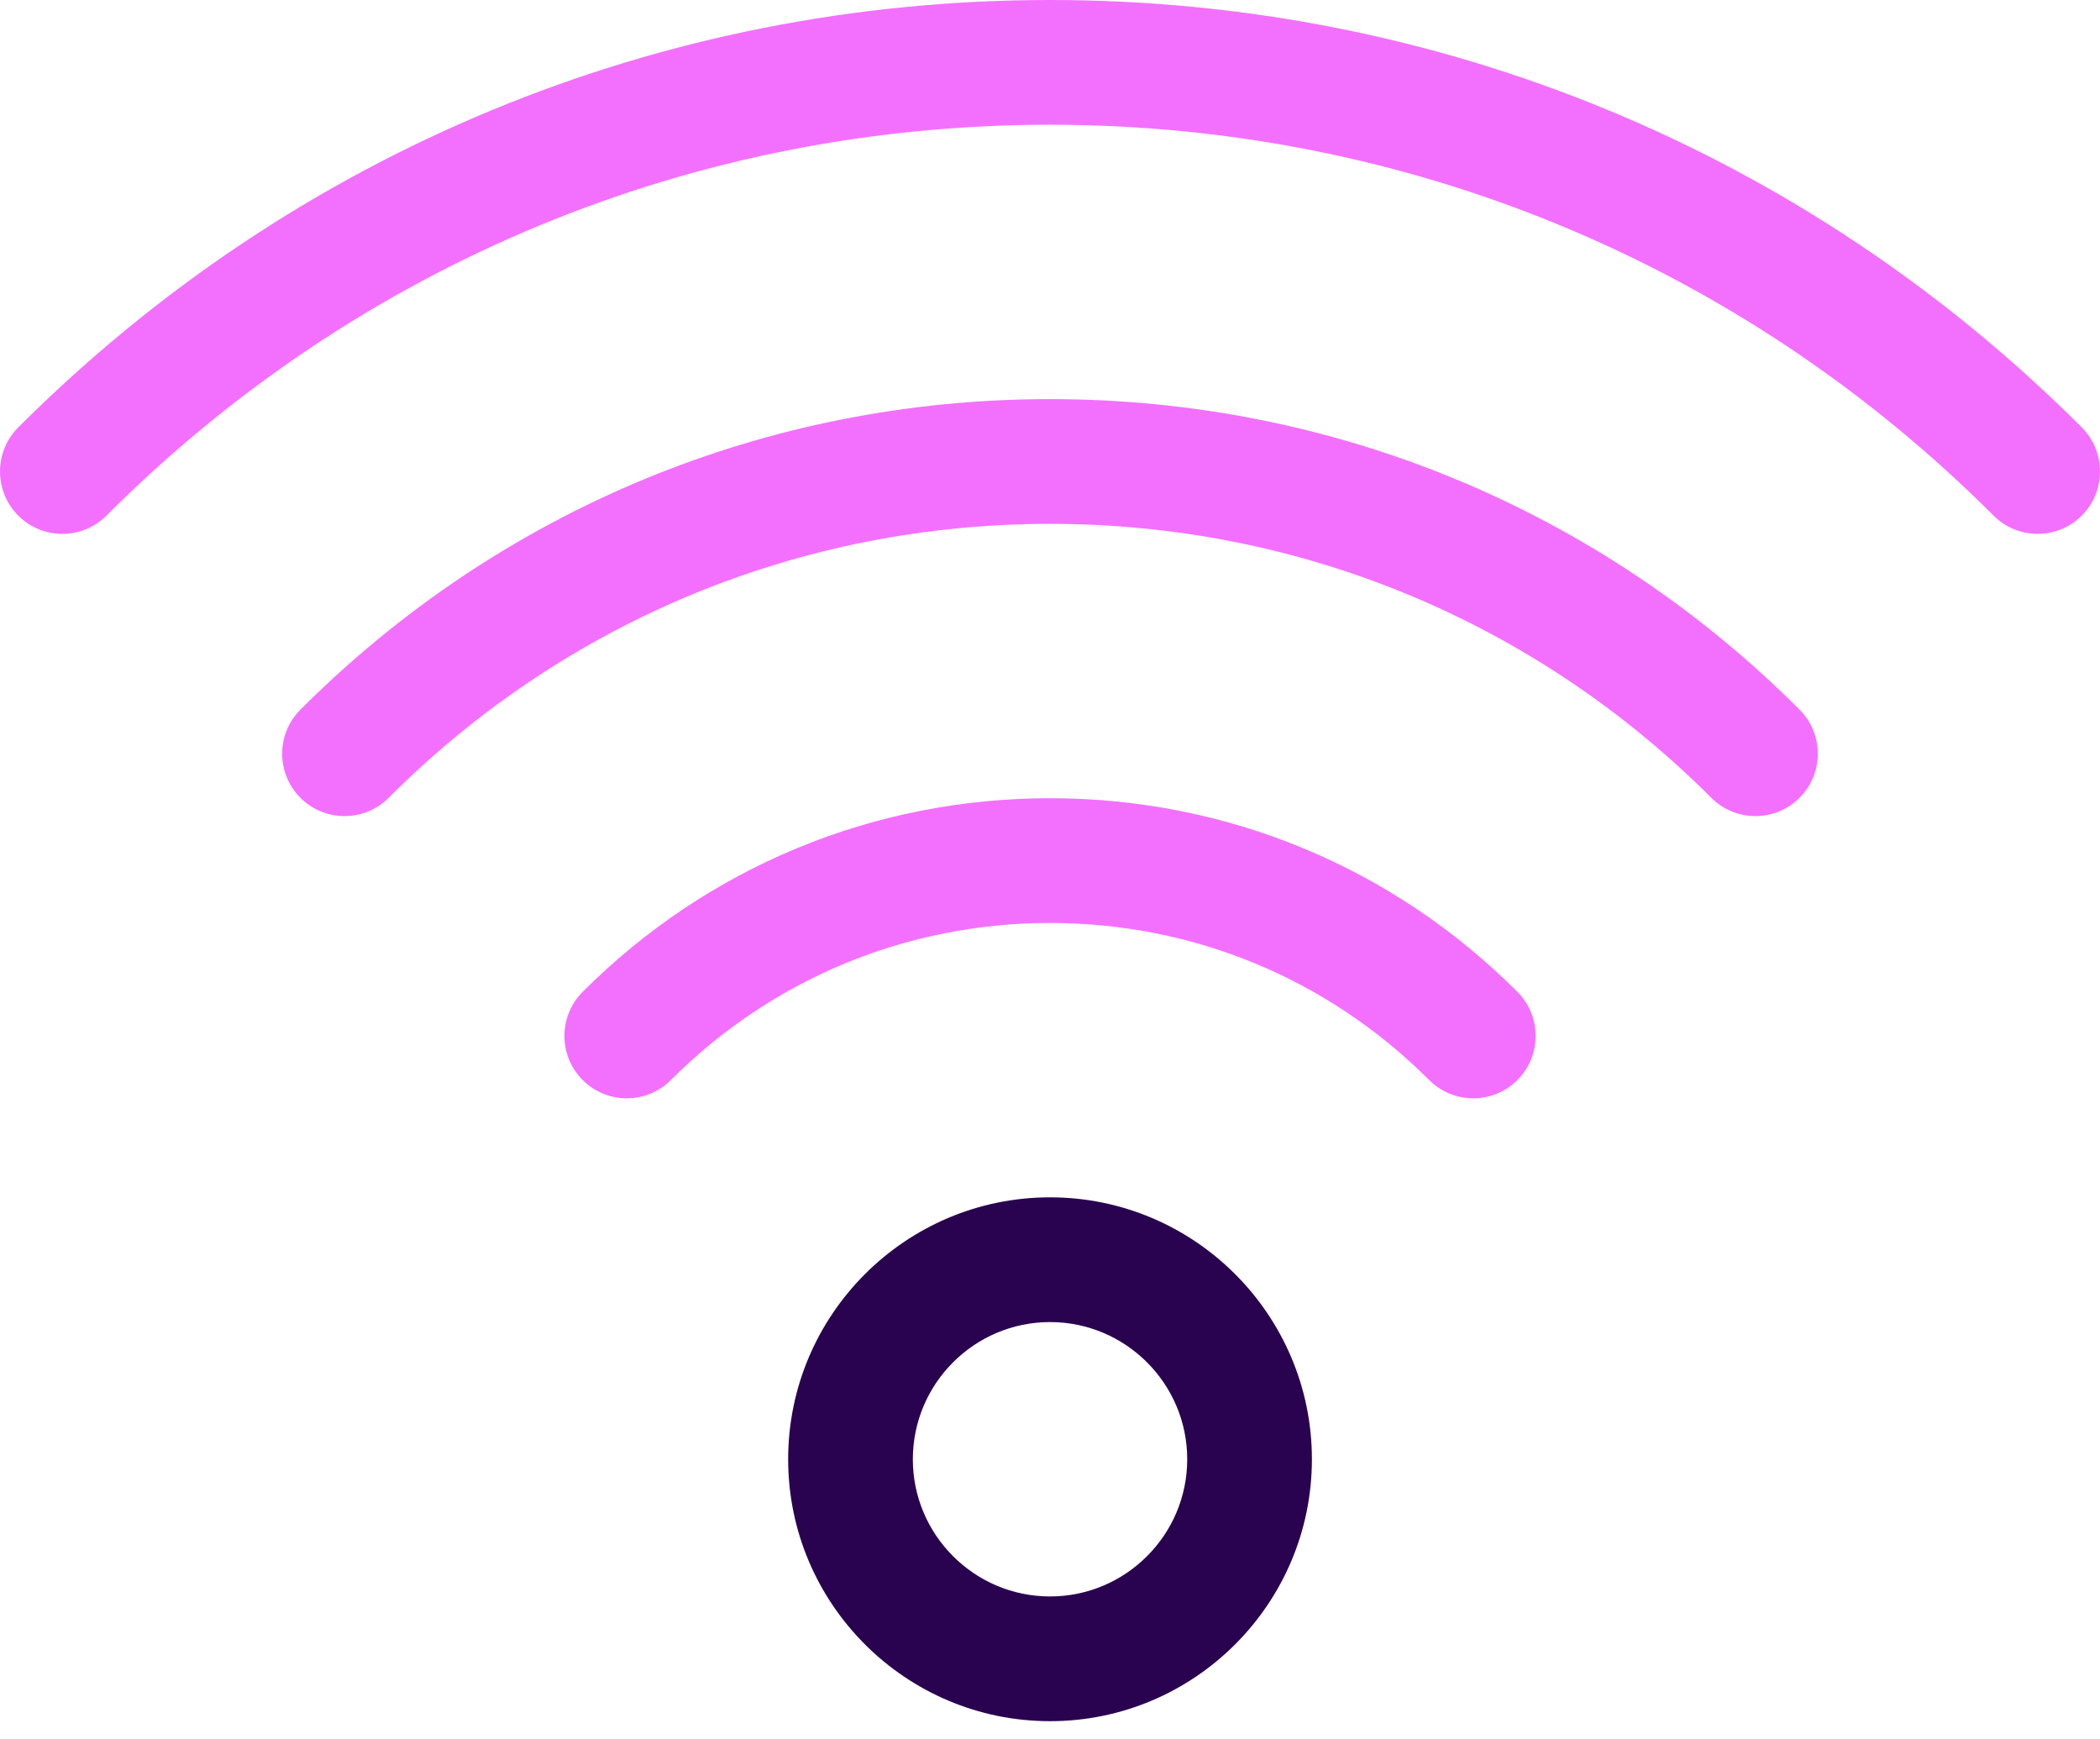 <svg width="64" height="53" viewBox="0 0 64 53" fill="none" xmlns="http://www.w3.org/2000/svg">
<path d="M32.001 52.449C27.6 52.449 24.02 48.869 24.02 44.468C24.02 40.066 27.6 36.486 32.001 36.486C36.402 36.486 39.982 40.066 39.982 44.468C39.982 48.869 36.402 52.449 32.001 52.449ZM32.001 40.287C29.696 40.287 27.82 42.163 27.82 44.468C27.82 46.772 29.696 48.648 32.001 48.648C34.306 48.648 36.182 46.772 36.182 44.468C36.182 42.163 34.306 40.287 32.001 40.287Z" fill="#290350"/>
<path d="M53.499 24.869C53.013 24.869 52.526 24.683 52.155 24.312C46.772 18.929 39.613 15.963 32 15.963C24.386 15.963 17.227 18.927 11.844 24.312C11.102 25.054 9.898 25.054 9.156 24.312C8.414 23.57 8.414 22.366 9.156 21.624C15.258 15.522 23.37 12.162 32 12.162C40.629 12.162 48.741 15.522 54.843 21.624C55.585 22.366 55.585 23.57 54.843 24.312C54.472 24.683 53.986 24.869 53.499 24.869Z" fill="#F370FF"/>
<path d="M62.1 16.268C61.613 16.268 61.127 16.083 60.756 15.712C53.075 8.032 42.862 3.801 32 3.801C21.138 3.801 10.925 8.03 3.244 15.712C2.502 16.454 1.298 16.454 0.556 15.712C-0.185 14.97 -0.185 13.766 0.556 13.024C8.956 4.626 20.122 0 32 0C43.878 0 55.044 4.626 63.444 13.024C64.186 13.766 64.186 14.97 63.444 15.712C63.073 16.083 62.586 16.268 62.1 16.268Z" fill="#F370FF"/>
<path d="M19.102 33.469C18.615 33.469 18.128 33.283 17.758 32.912C17.016 32.17 17.016 30.966 17.758 30.224C21.561 26.419 26.621 24.324 32.001 24.324C37.381 24.324 42.441 26.419 46.244 30.224C46.986 30.966 46.986 32.17 46.244 32.912C45.502 33.654 44.298 33.654 43.556 32.912C40.47 29.826 36.366 28.125 32.001 28.125C27.636 28.125 23.532 29.825 20.445 32.912C20.075 33.283 19.588 33.469 19.102 33.469Z" fill="#F370FF"/>
</svg>
